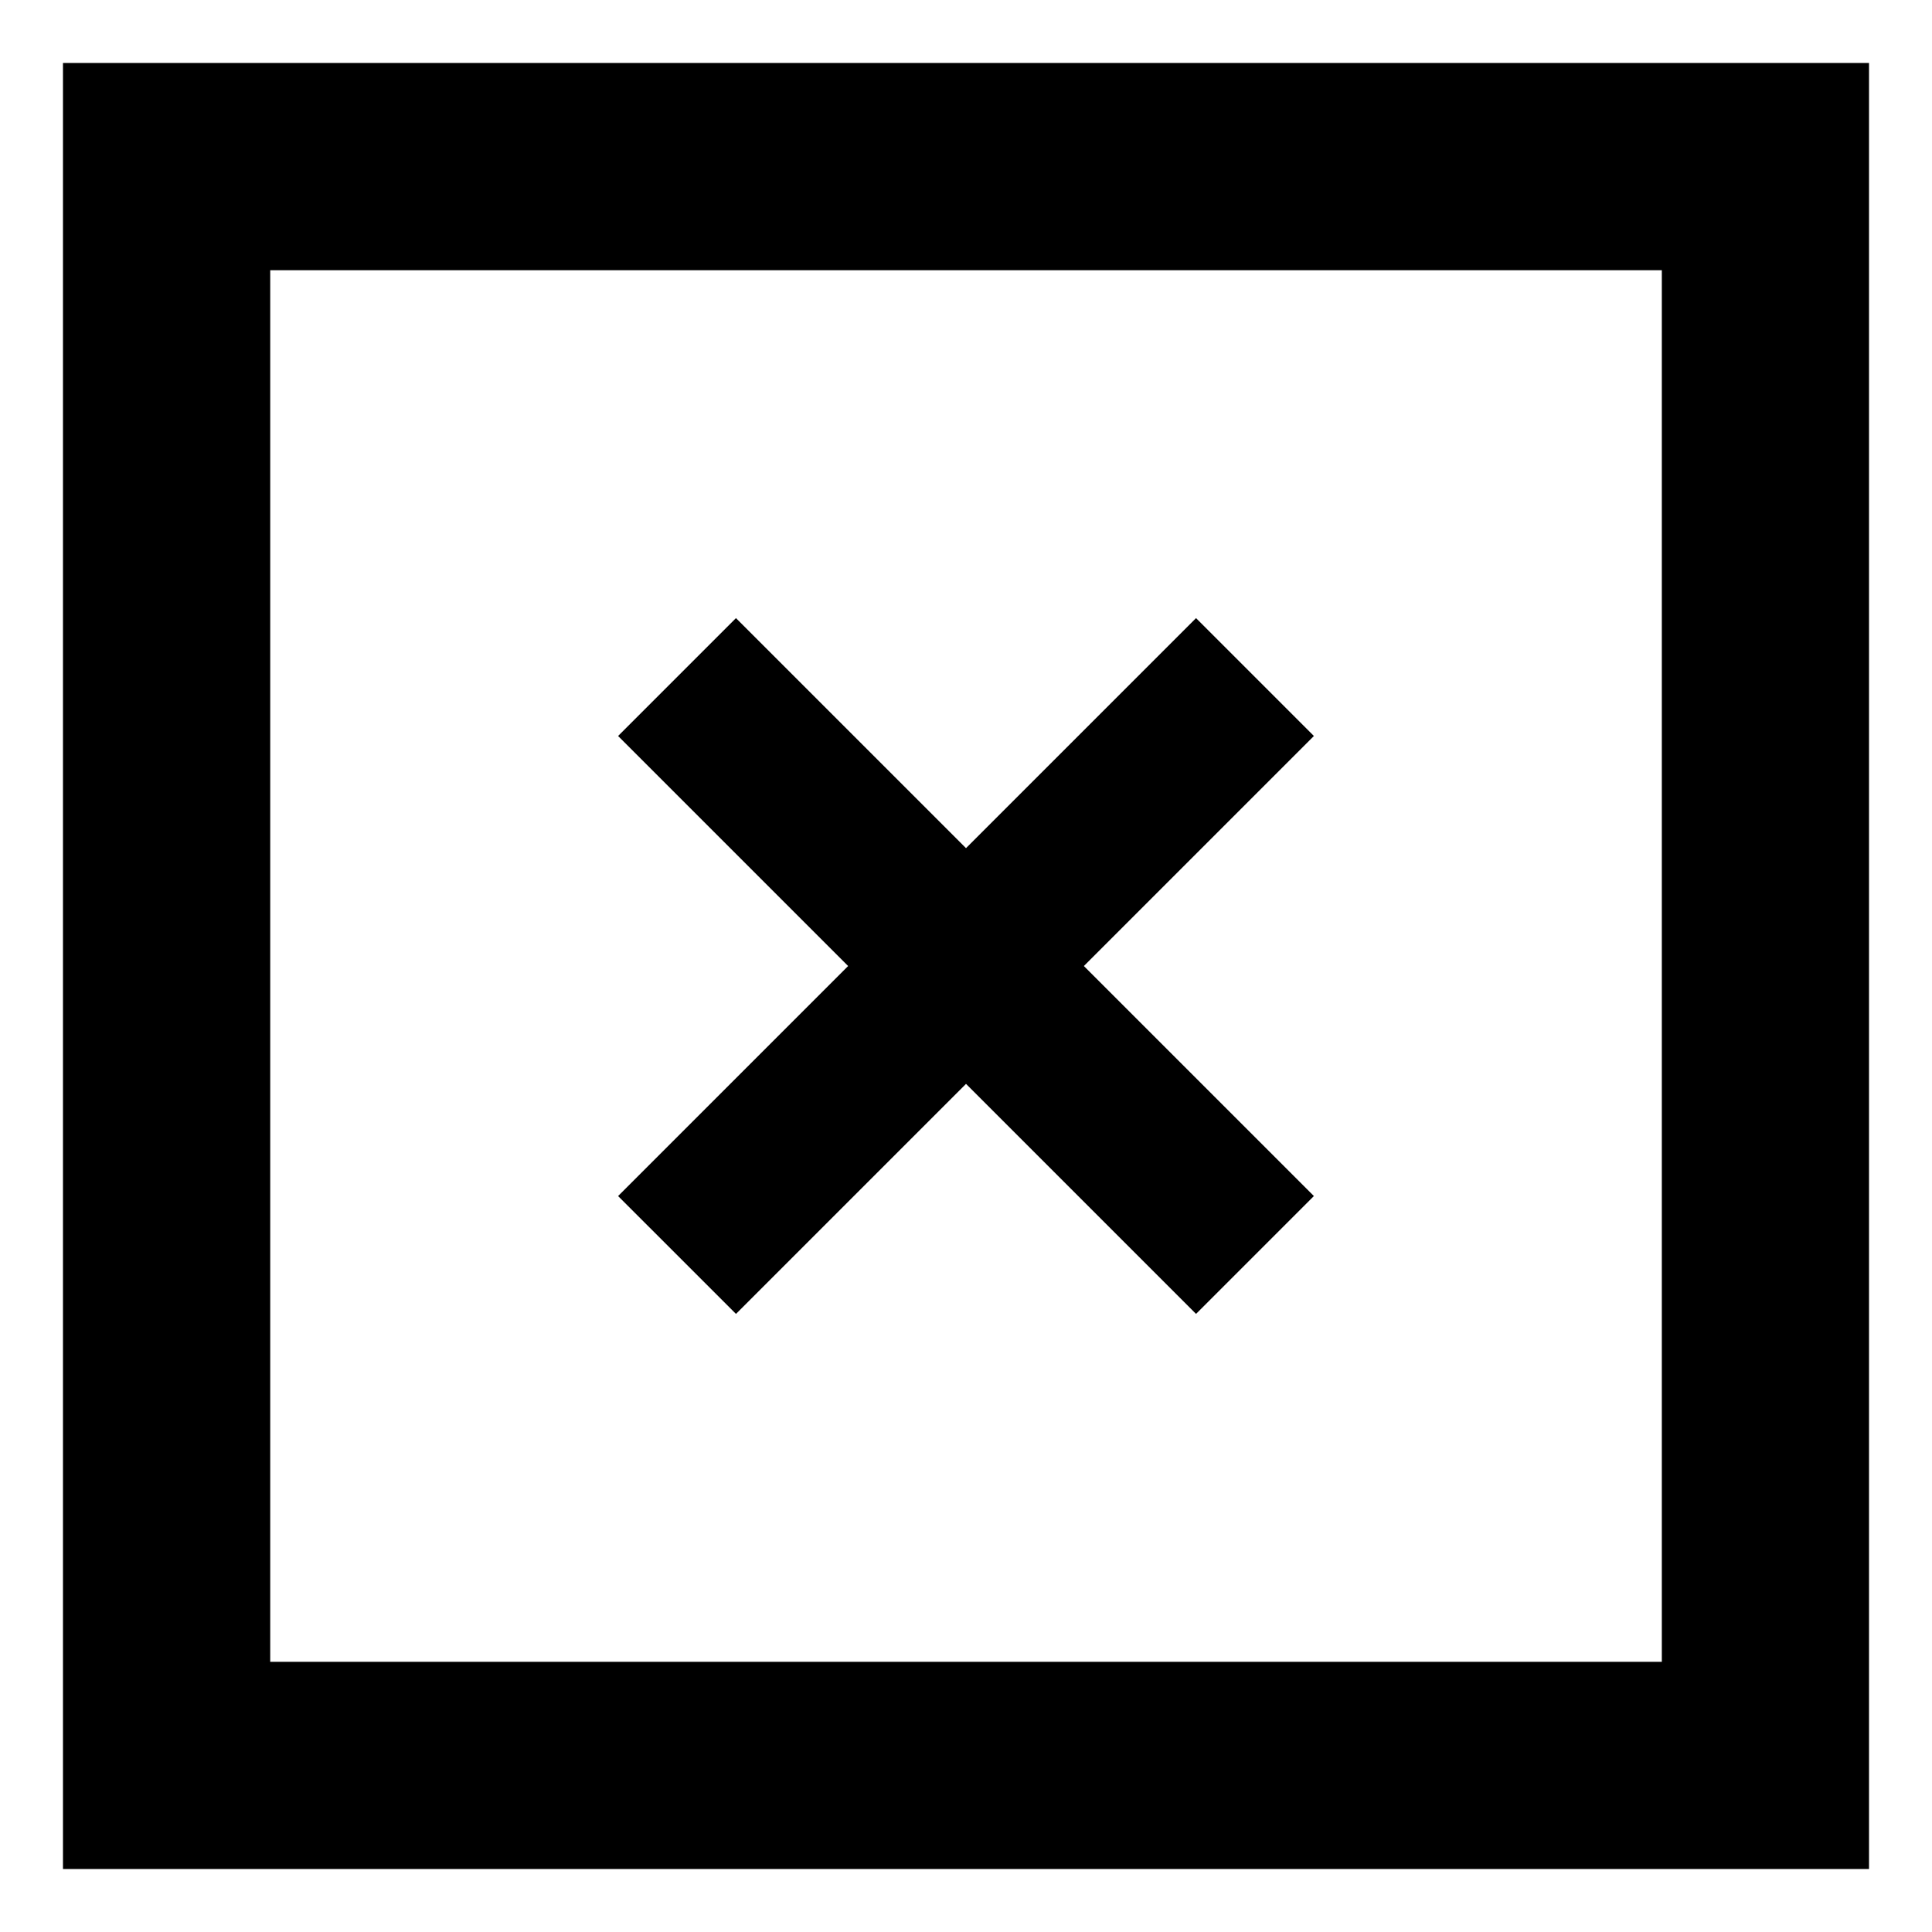 <?xml version="1.0" encoding="UTF-8"?>
<!-- Uploaded to: ICON Repo, www.iconrepo.com, Generator: ICON Repo Mixer Tools -->
<svg fill="#000000" width="800px" height="800px" version="1.1" viewBox="144 144 512 512" xmlns="http://www.w3.org/2000/svg">
 <g>
  <path d="m339.04 492.2 60.961-60.961 60.961 60.961 31.234-31.234-60.961-60.961 60.961-60.961-31.234-31.238-60.961 60.961-60.961-60.961-31.238 31.238 60.961 60.961-60.961 60.961z"/>
  <path d="m160.69 160.69v478.62h478.62v-478.62zm423.71 423.71h-368.79v-368.79h368.79z"/>
 </g>
</svg>